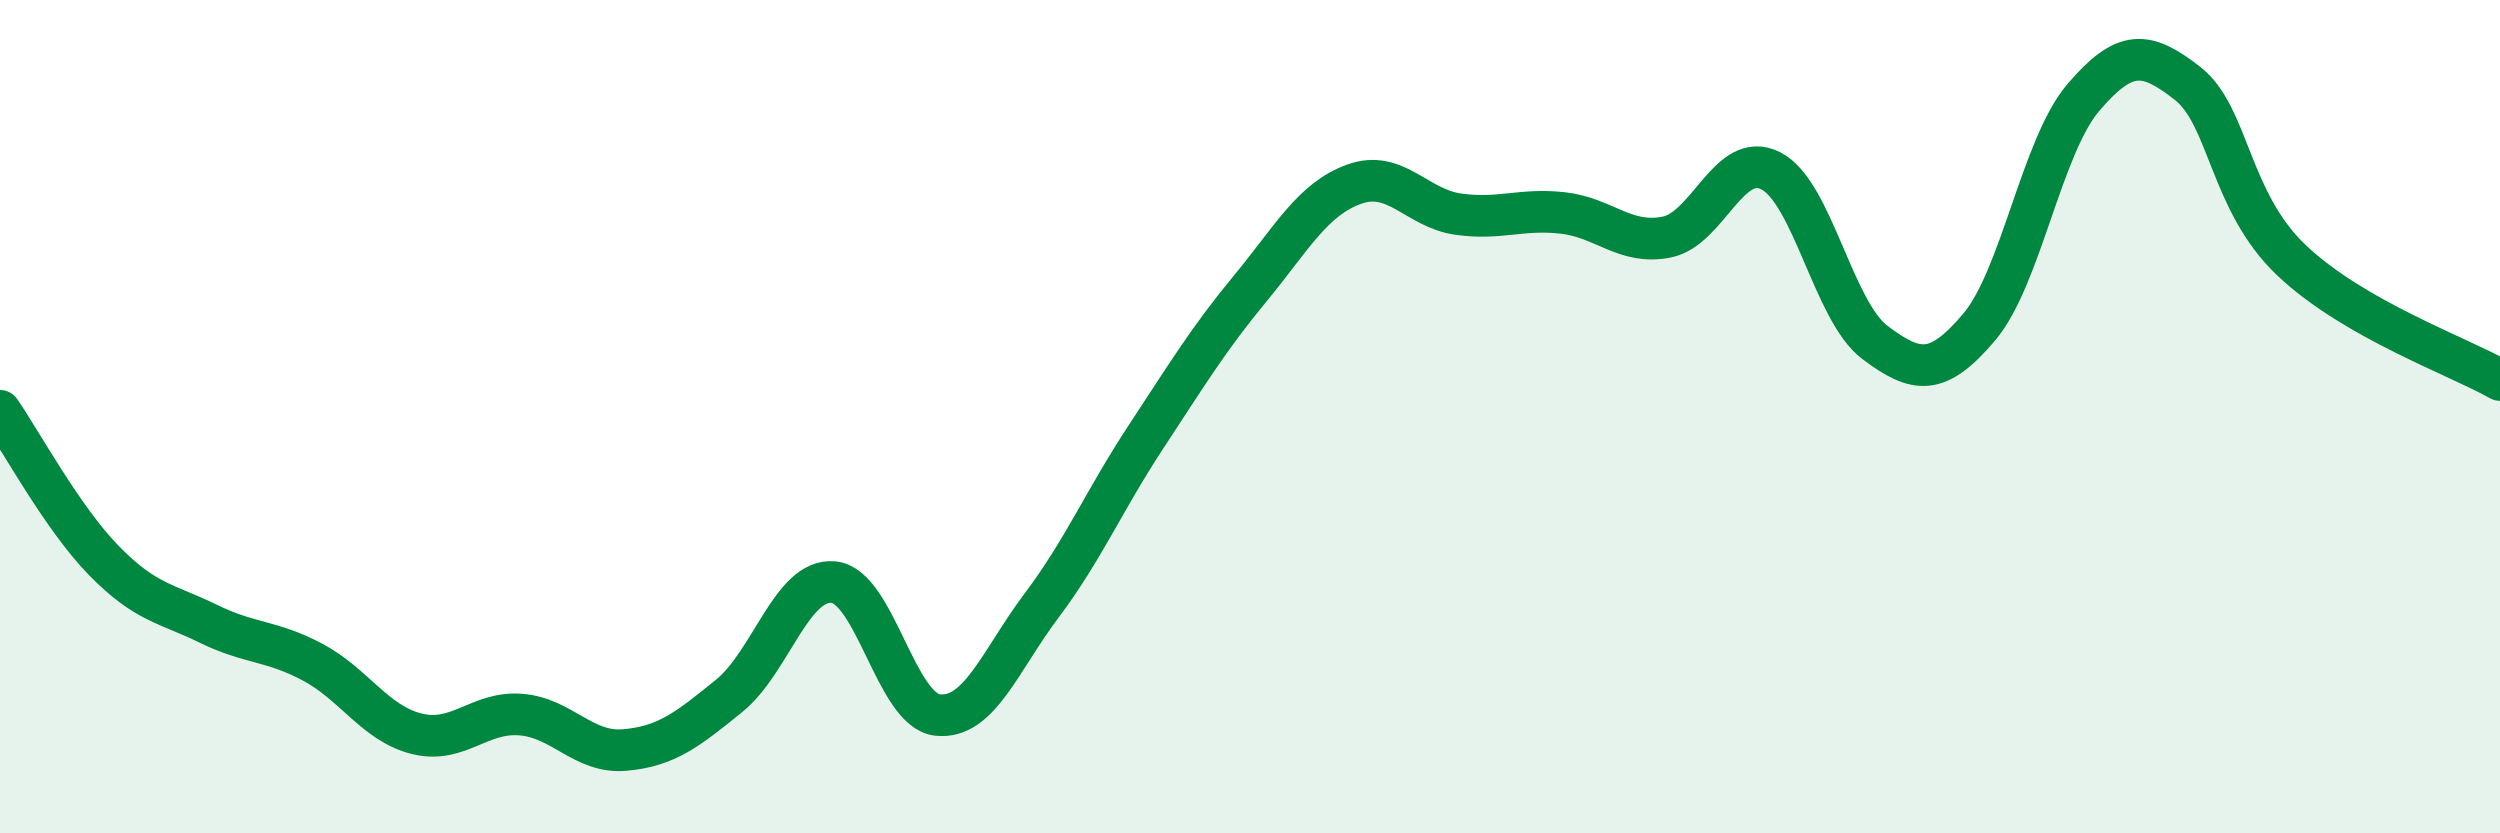 
    <svg width="60" height="20" viewBox="0 0 60 20" xmlns="http://www.w3.org/2000/svg">
      <path
        d="M 0,9.86 C 0.5,10.58 1.5,12.44 2.5,13.46 C 3.5,14.48 4,14.48 5,14.97 C 6,15.46 6.5,15.36 7.5,15.89 C 8.5,16.42 9,17.36 10,17.61 C 11,17.86 11.5,17.07 12.5,17.15 C 13.5,17.23 14,18.09 15,18 C 16,17.91 16.5,17.51 17.5,16.7 C 18.5,15.89 19,13.88 20,13.97 C 21,14.06 21.5,17.05 22.5,17.16 C 23.5,17.27 24,15.86 25,14.53 C 26,13.2 26.5,12.01 27.5,10.49 C 28.5,8.97 29,8.14 30,6.93 C 31,5.72 31.5,4.78 32.5,4.42 C 33.5,4.06 34,5 35,5.14 C 36,5.28 36.5,5 37.5,5.11 C 38.5,5.22 39,5.89 40,5.69 C 41,5.49 41.5,3.59 42.5,4.1 C 43.5,4.61 44,7.47 45,8.22 C 46,8.97 46.5,9.03 47.5,7.85 C 48.5,6.67 49,3.51 50,2.34 C 51,1.17 51.5,1.22 52.5,2 C 53.5,2.78 53.5,4.83 55,6.25 C 56.5,7.67 59,8.55 60,9.12L60 20L0 20Z"
        fill="#008740"
        opacity="0.1"
        stroke-linecap="round"
        stroke-linejoin="round"
      />
      <path
        d="M 0,9.86 C 0.5,10.58 1.5,12.44 2.5,13.46 C 3.5,14.48 4,14.48 5,14.97 C 6,15.46 6.5,15.36 7.5,15.89 C 8.5,16.42 9,17.36 10,17.61 C 11,17.86 11.5,17.07 12.5,17.15 C 13.5,17.23 14,18.09 15,18 C 16,17.91 16.5,17.51 17.5,16.7 C 18.5,15.89 19,13.88 20,13.97 C 21,14.06 21.5,17.05 22.5,17.16 C 23.5,17.27 24,15.86 25,14.53 C 26,13.2 26.5,12.01 27.5,10.49 C 28.5,8.97 29,8.14 30,6.93 C 31,5.72 31.5,4.78 32.5,4.42 C 33.5,4.06 34,5 35,5.14 C 36,5.28 36.5,5 37.5,5.11 C 38.5,5.22 39,5.89 40,5.69 C 41,5.49 41.5,3.59 42.5,4.1 C 43.5,4.61 44,7.47 45,8.22 C 46,8.97 46.5,9.03 47.5,7.85 C 48.5,6.67 49,3.51 50,2.34 C 51,1.17 51.5,1.22 52.5,2 C 53.5,2.78 53.5,4.83 55,6.25 C 56.5,7.67 59,8.55 60,9.12"
        stroke="#008740"
        stroke-width="1"
        fill="none"
        stroke-linecap="round"
        stroke-linejoin="round"
      />
    </svg>
  
